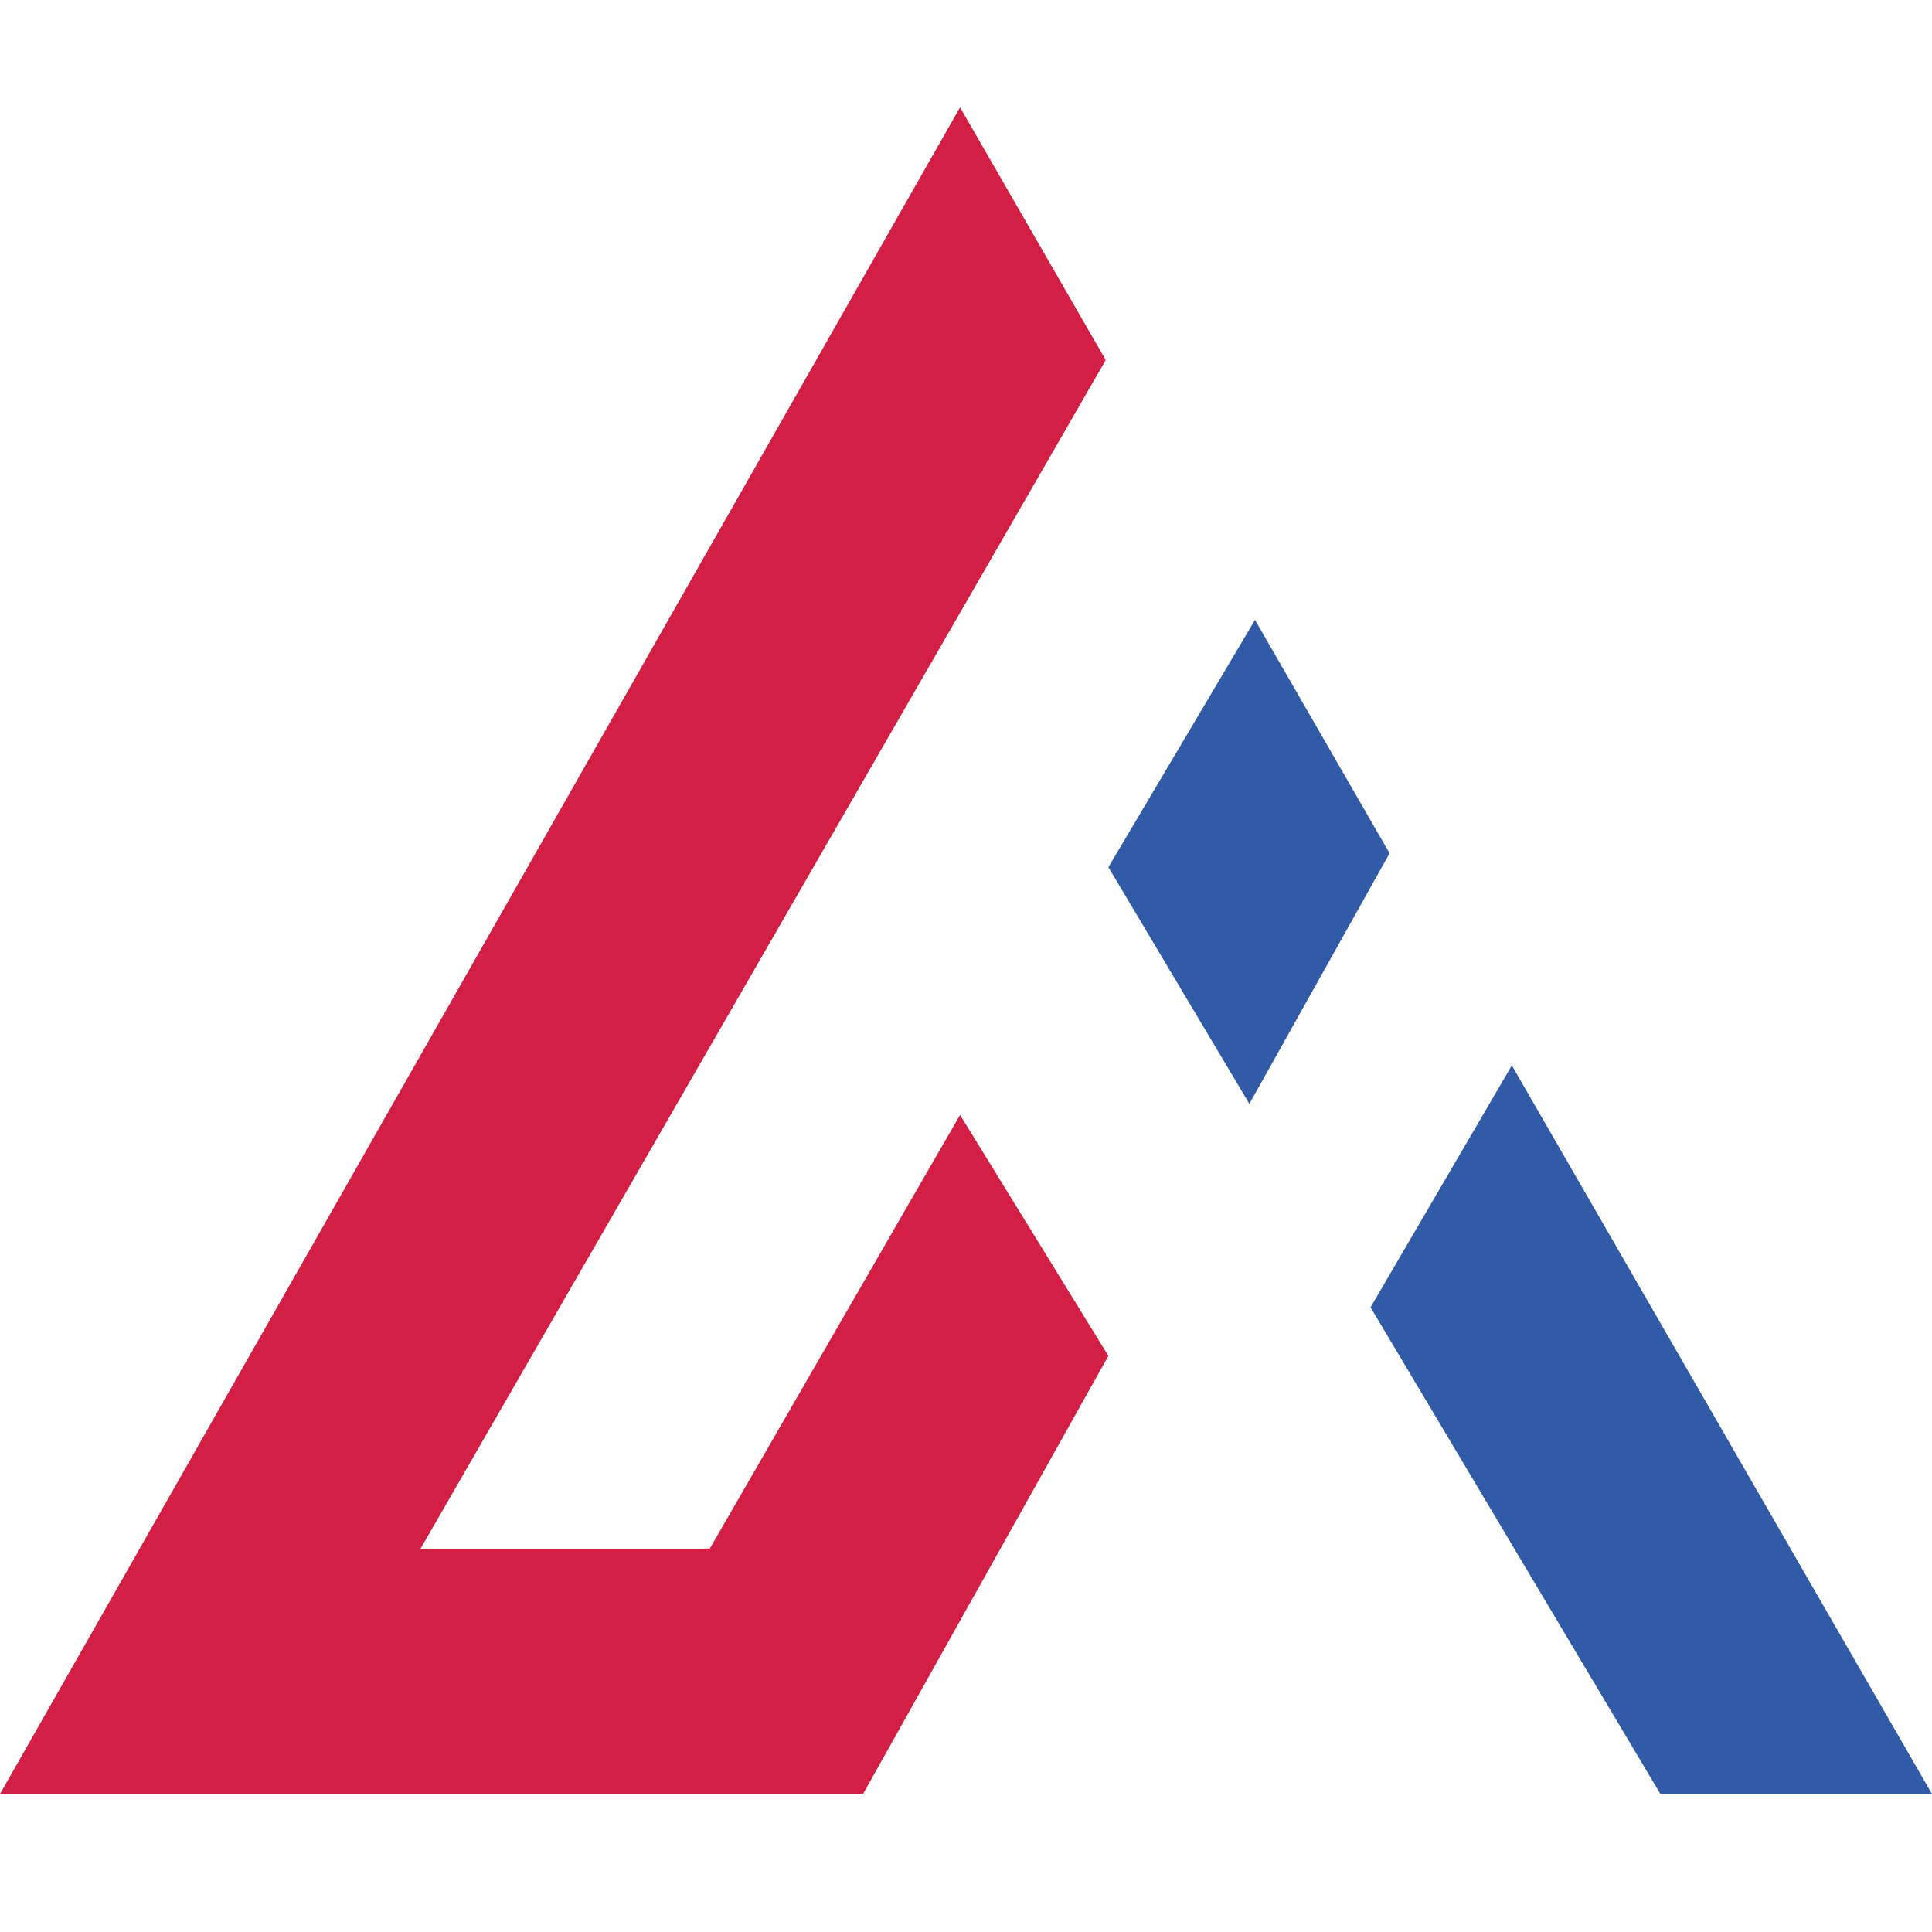 <?xml version="1.0" encoding="utf-8"?>
<!-- Generator: Adobe Illustrator 16.0.0, SVG Export Plug-In . SVG Version: 6.00 Build 0)  -->
<!DOCTYPE svg PUBLIC "-//W3C//DTD SVG 1.1//EN" "http://www.w3.org/Graphics/SVG/1.1/DTD/svg11.dtd">
<svg version="1.1" id="Calque_1" xmlns="http://www.w3.org/2000/svg" xmlns:xlink="http://www.w3.org/1999/xlink" x="0px" y="0px"
	 width="36px" height="36px" viewBox="0 0 36 36" enable-background="new 0 0 36 36" xml:space="preserve">
<polygon fill="#D41F44" points="16.082,33.428 0,33.428 17.889,2 20.604,6.709 7.836,28.857 9.307,28.857 13.225,28.857 
	17.889,20.775 20.653,25.265 "/>
<polygon fill="#325BA7" points="20.653,16.159 23.385,11.551 25.893,15.9 23.28,20.568 "/>
<polygon fill="#325BA7" points="30.939,33.428 25.538,24.36 28.171,19.852 36,33.428 "/>
</svg>
